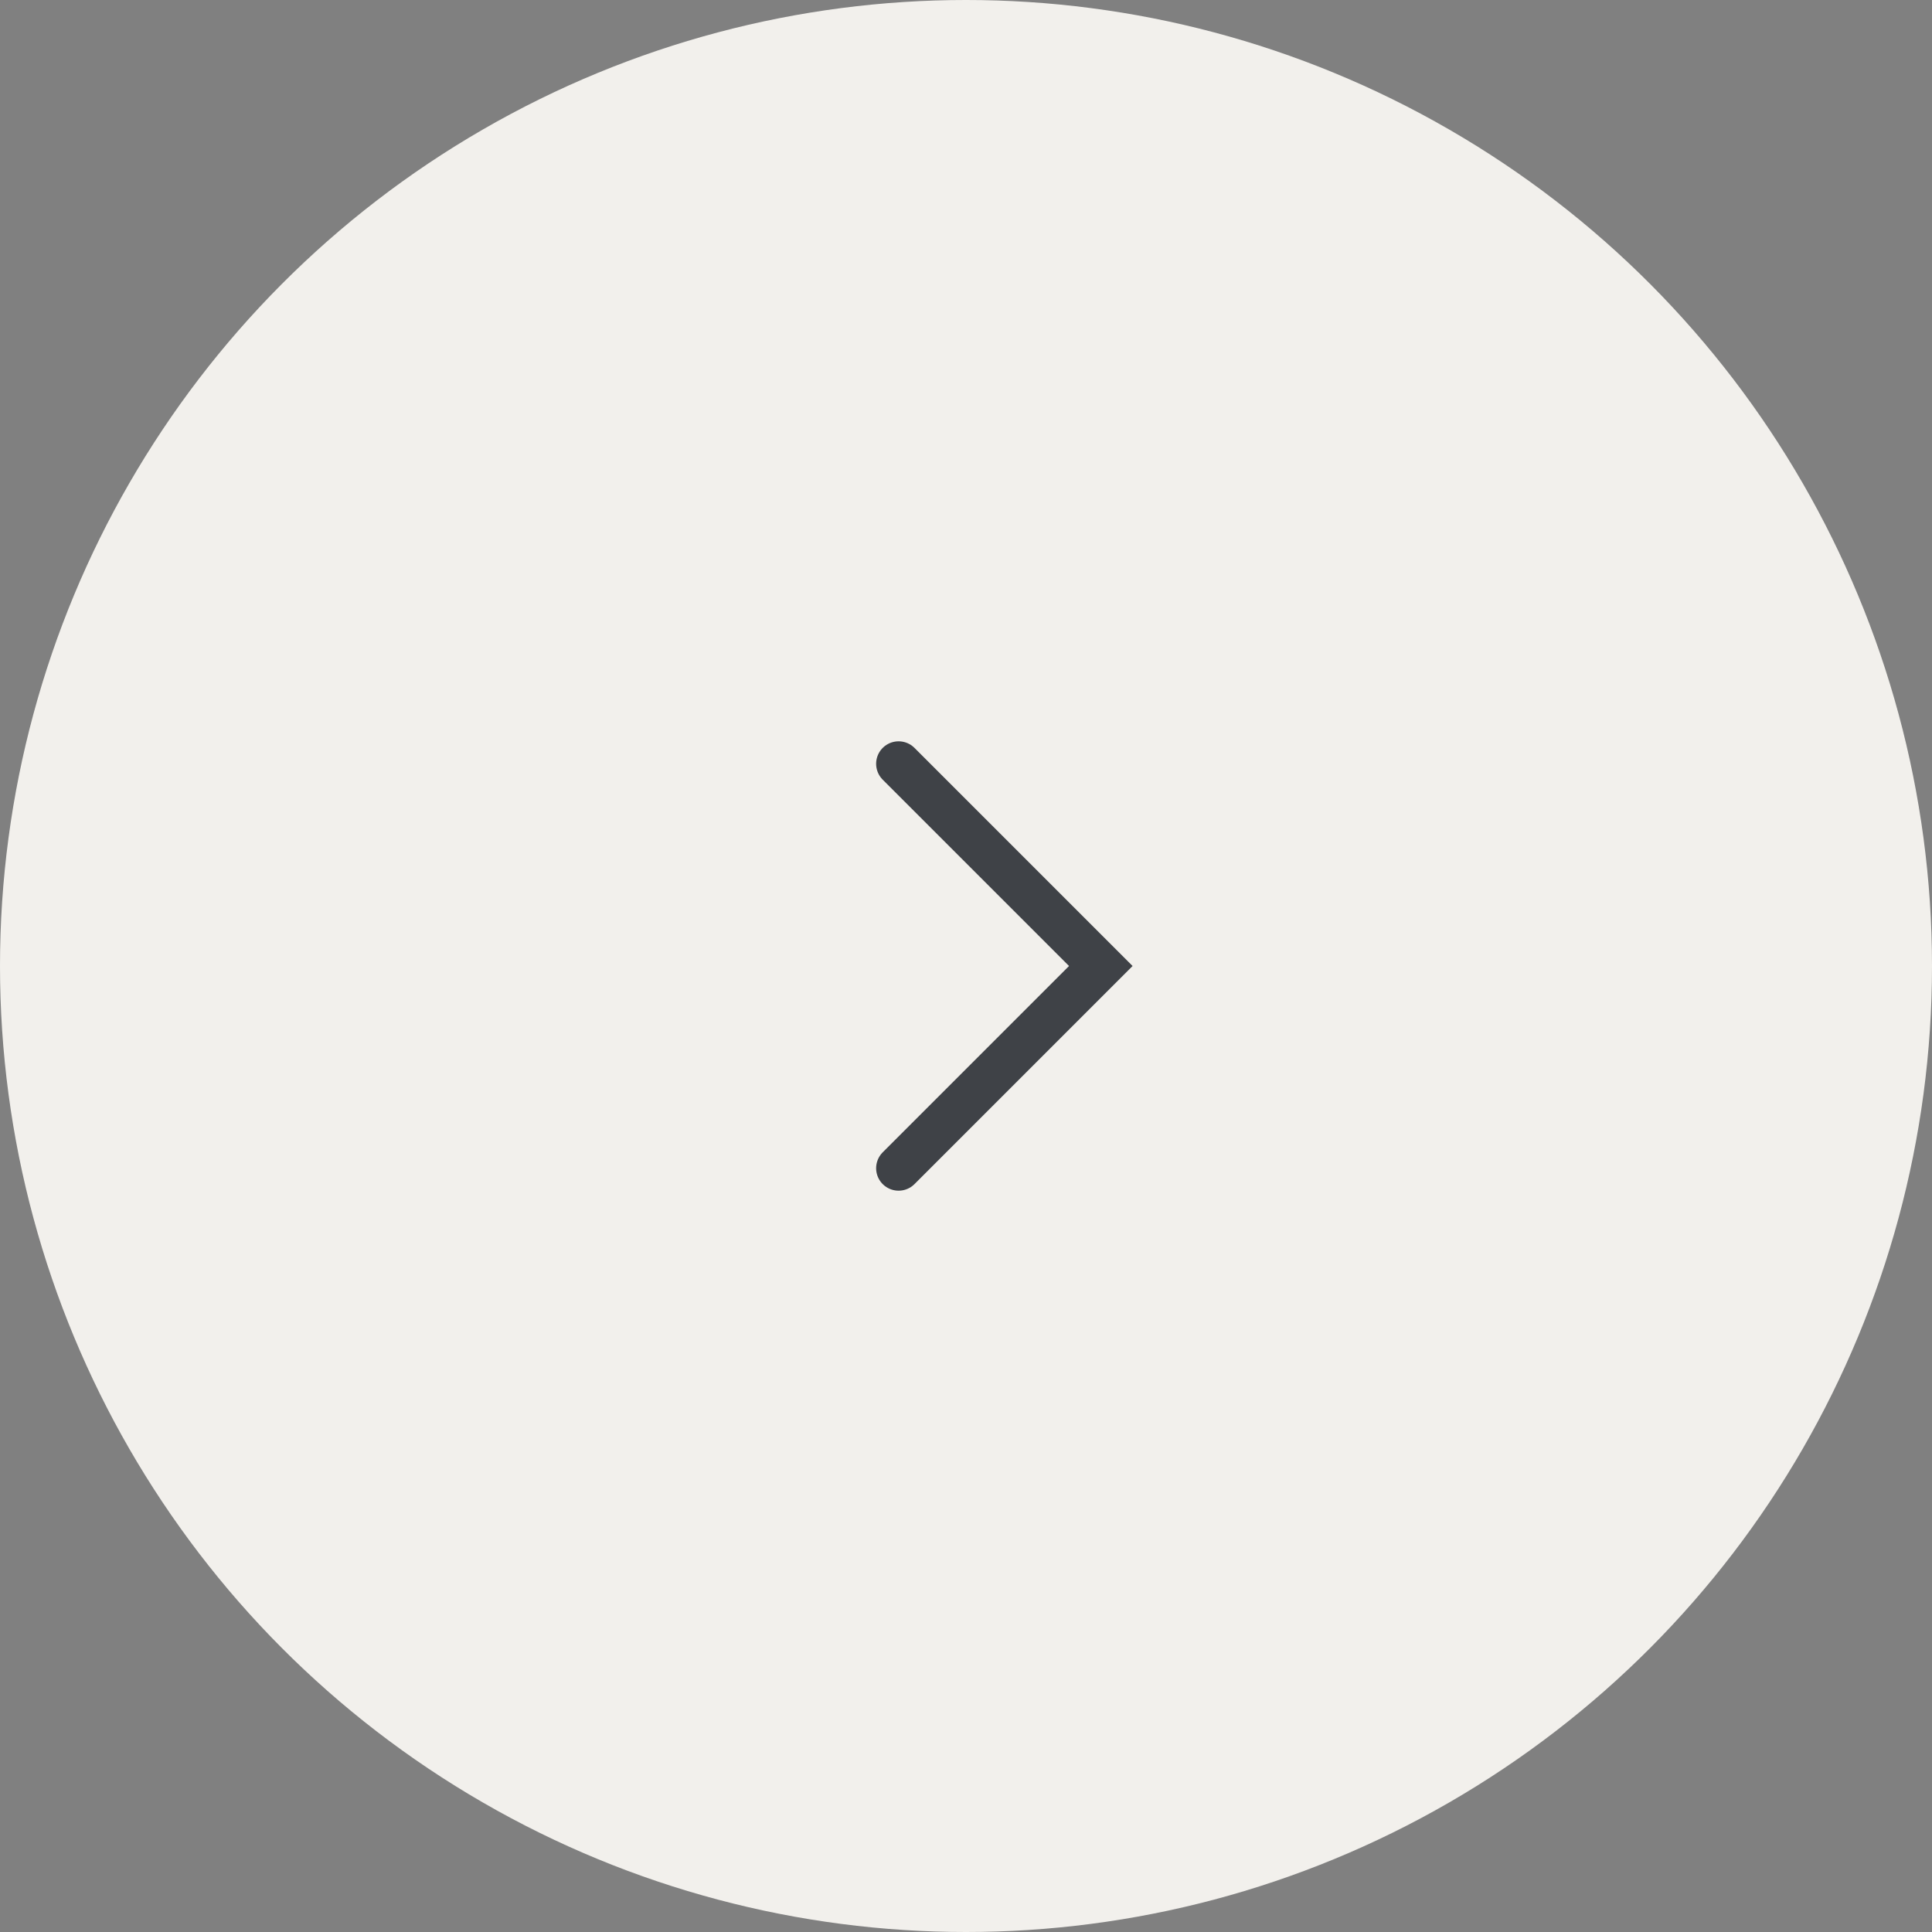 <?xml version="1.0" encoding="UTF-8"?> <svg xmlns="http://www.w3.org/2000/svg" width="27" height="27" viewBox="0 0 27 27" fill="none"><rect x="0" y="0" width="27" height="27" fill="#808080" stroke="none"/> <circle cx="13.5" cy="13.5" r="13.5" fill="#F2F0EC"></circle> <path d="M12.558 10.674L15.384 13.5L12.558 16.326" stroke="#3F4247" stroke-width="0.628" stroke-linecap="round"></path> </svg> 